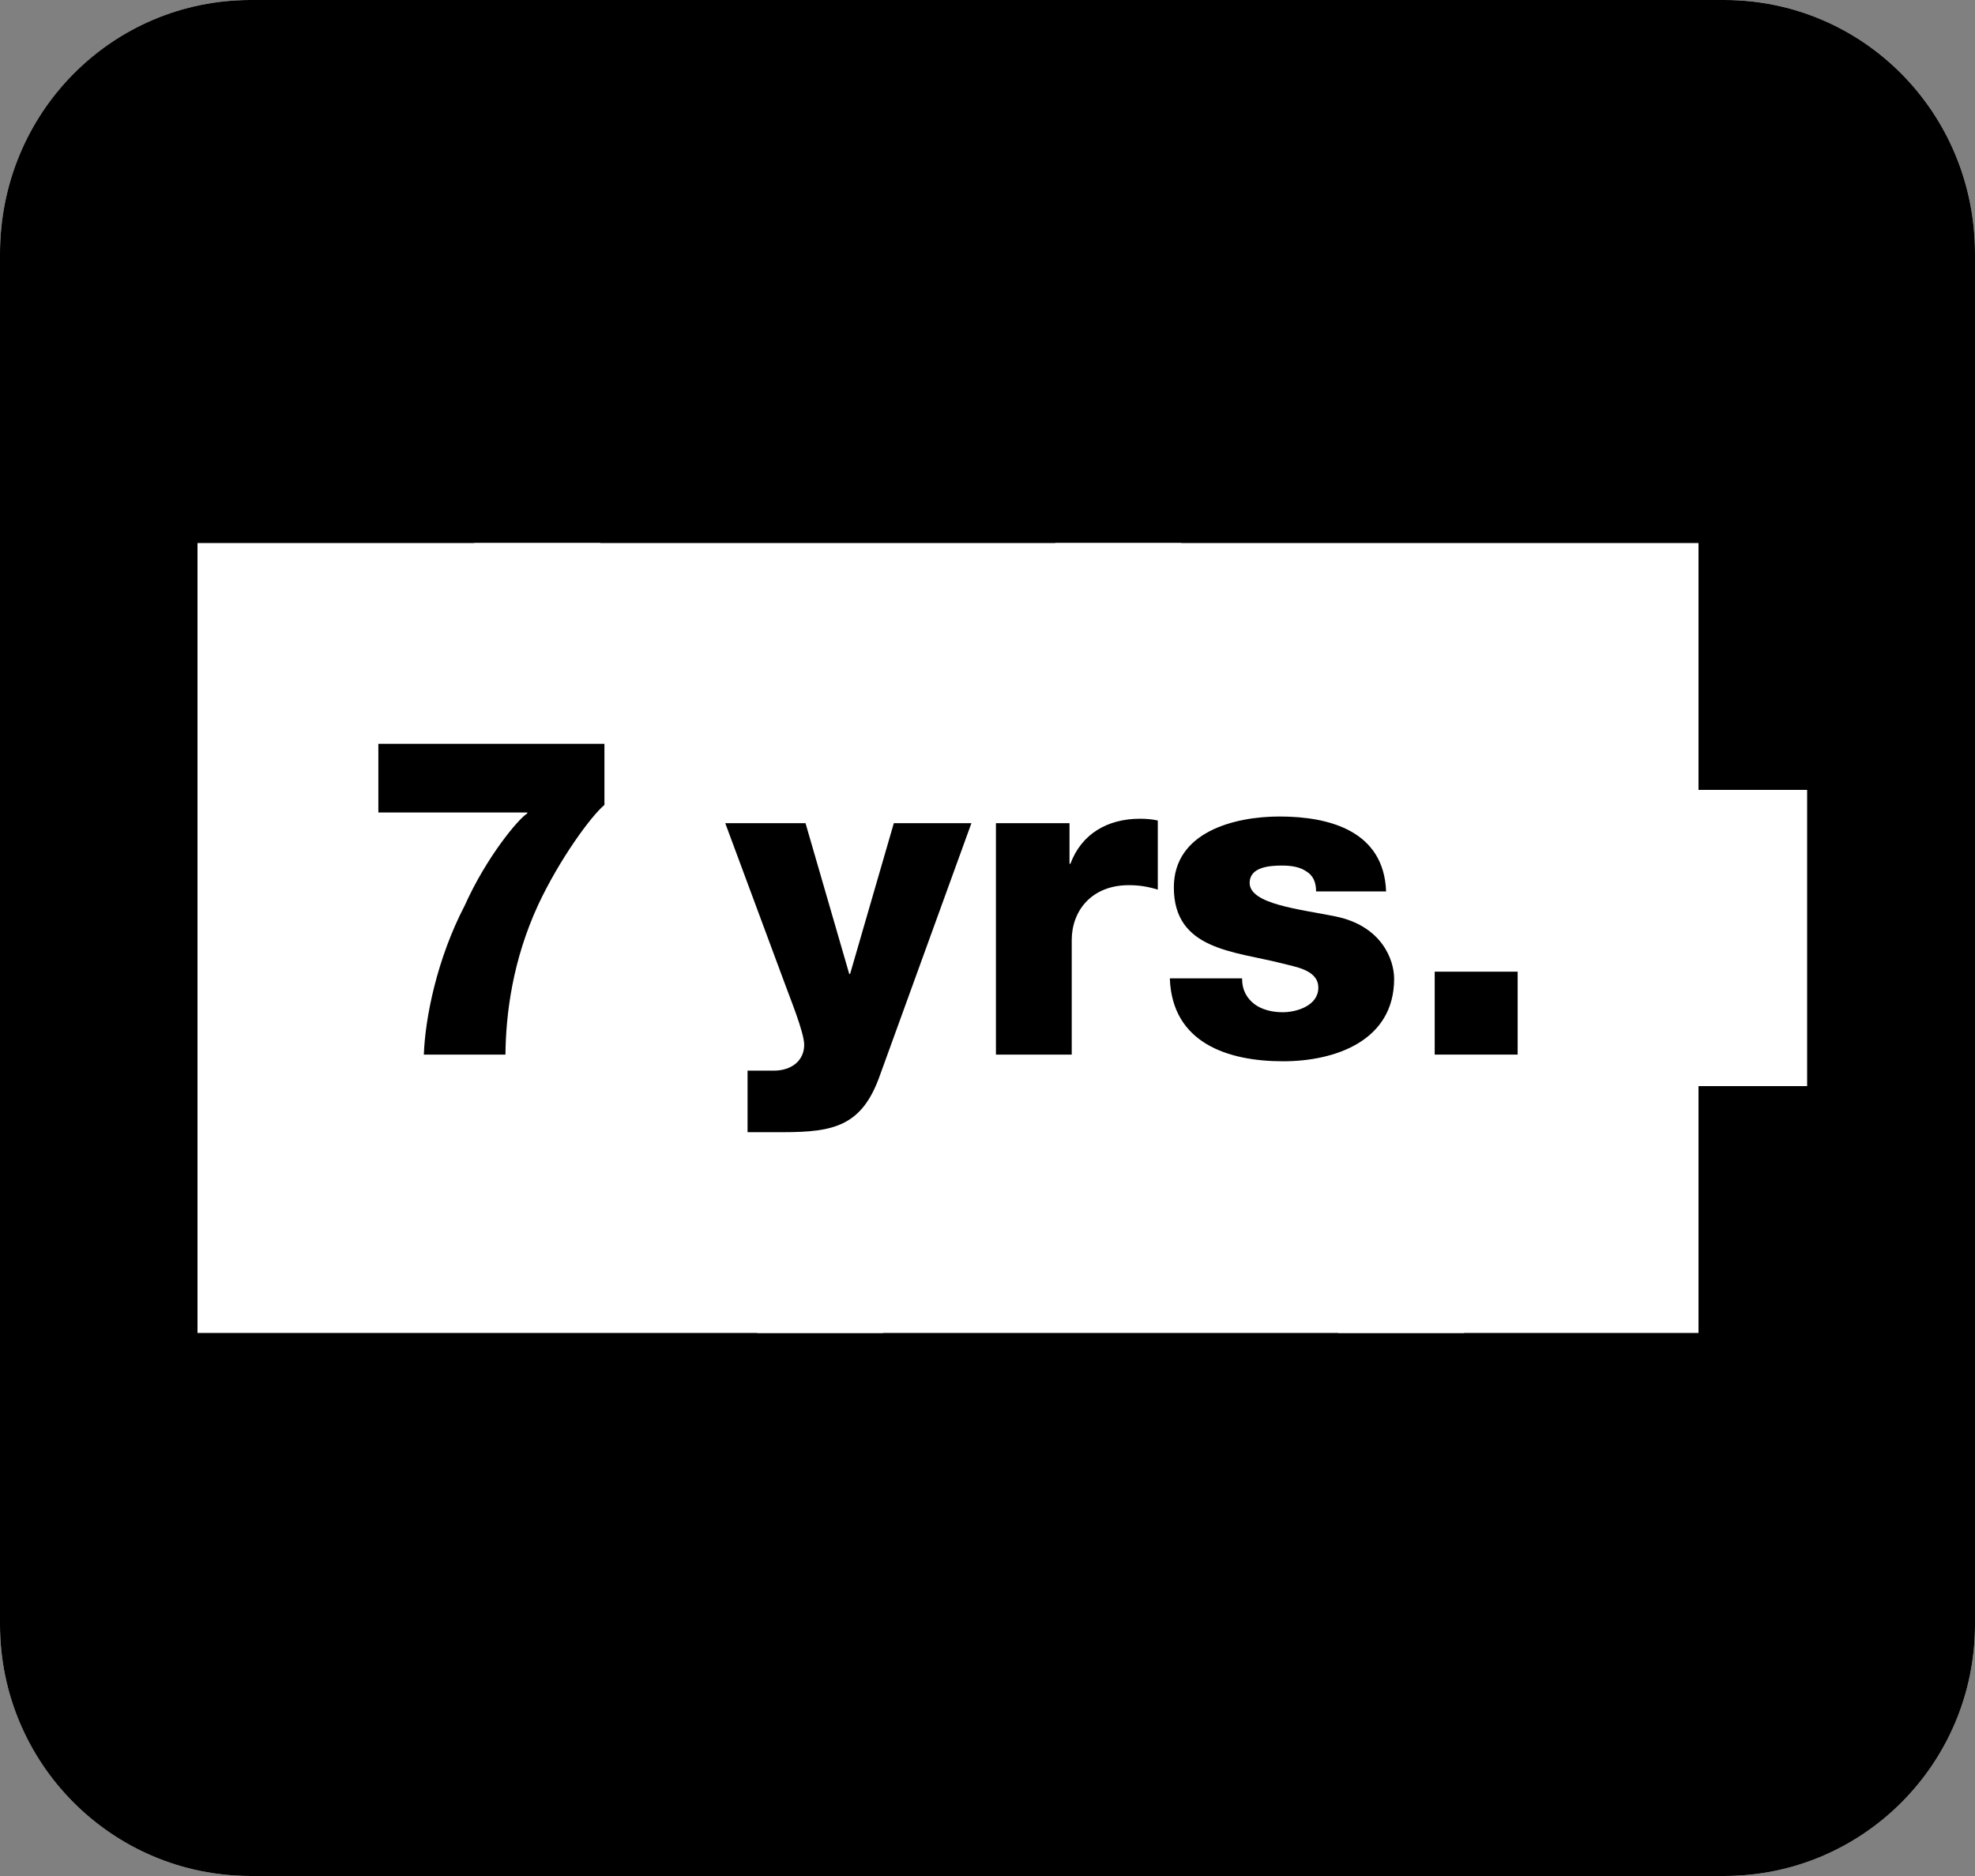 <?xml version="1.0" encoding="iso-8859-1"?>
<!-- Generator: Adobe Illustrator 20.0.0, SVG Export Plug-In . SVG Version: 6.00 Build 0)  -->
<svg version="1.1" id="Layer_1" xmlns="http://www.w3.org/2000/svg" xmlns:xlink="http://www.w3.org/1999/xlink" x="0px" y="0px"
	 viewBox="0 0 141.732 134.646" style="enable-background:new 0 0 141.732 134.646;" xml:space="preserve">
<rect x="0" y="0" width="141.732" height="134.646" fill="#808080" stroke="none"/>
<g>
	<path style="fill:#FFFFFF;" d="M123.739,0H17.993C8.048,0,0,8.079,0,18.217v98.372c0,9.979,8.048,18.056,17.993,18.056h105.746
		c9.943,0,17.993-8.077,17.993-18.056V18.217C141.732,8.079,133.682,0,123.739,0L123.739,0z"/>
	<path d="M123.739,0H17.993C8.048,0,0,8.079,0,18.217v98.372c0,9.979,8.048,18.056,17.993,18.056h105.746
		c9.943,0,17.993-8.077,17.993-18.056V18.217C141.732,8.079,133.682,0,123.739,0L123.739,0z"/>
	<polygon style="fill:#FFFFFF;" points="121.89,38.976 14.173,38.976 14.173,95.669 121.89,95.669 121.89,38.976 	"/>
	<g>
		<defs>
			<polygon id="SVGID_1_" points="121.89,38.976 14.173,38.976 14.173,95.669 121.89,95.669 121.89,38.976 			"/>
		</defs>
		<clipPath id="SVGID_2_">
			<use xlink:href="#SVGID_1_"  style="overflow:visible;"/>
		</clipPath>
		<path style="clip-path:url(#SVGID_2_);fill:none;stroke:#FFFFFF;stroke-width:8.504;stroke-miterlimit:3.864;" d="M77.793,32.13
			l27.675,77.255 M34.414,27.424l27.675,77.255"/>
	</g>
	<polygon style="fill:#FFFFFF;" points="121.181,56.693 129.685,56.693 129.685,77.953 121.181,77.953 121.181,56.693 	"/>
	<path d="M27.152,58.315H37.84v0.064c-0.672,0.416-2.944,3.168-4.48,6.592c-2.016,3.872-2.848,8.096-2.944,10.72h5.856
		c0.032-2.944,0.512-6.752,2.336-10.72c1.536-3.296,3.808-6.4,4.768-7.2v-4.384H27.152V58.315L27.152,58.315z"/>
	<path d="M69.711,59.083h-5.568l-3.136,10.816h-0.064l-3.136-10.816h-5.76l4.288,11.552c0.32,0.896,1.376,3.456,1.376,4.352
		c0,1.152-0.928,1.856-2.176,1.856h-1.888v4.416h2.56c3.648,0,5.664-0.448,6.944-4.096L69.711,59.083L69.711,59.083z"/>
	<path d="M71.471,75.691h5.44v-8.224c0-2.08,1.408-3.936,4.096-3.936c0.736,0,1.344,0.096,2.08,0.32v-4.96
		c-0.416-0.096-0.864-0.128-1.28-0.128c-2.336,0-4.192,1.088-4.992,3.232h-0.064v-2.912h-5.28V75.691L71.471,75.691z"/>
	<path d="M83.951,70.219c0.16,4.64,4.16,5.952,8.128,5.952c3.744,0,7.968-1.472,7.968-5.92c0-1.376-0.896-3.808-4.224-4.48
		c-2.496-0.512-6.144-0.864-6.144-2.4c0-1.152,1.44-1.248,2.336-1.248c0.736,0,1.312,0.128,1.728,0.416
		c0.48,0.288,0.704,0.768,0.704,1.44h5.024c-0.16-4.32-4.032-5.376-7.648-5.376c-3.264,0-7.584,1.12-7.584,5.088
		c0,4.48,4.288,4.576,7.712,5.44c0.928,0.256,2.656,0.448,2.656,1.76c0,1.28-1.536,1.76-2.56,1.76c-0.768,0-1.504-0.192-2.016-0.576
		c-0.544-0.416-0.896-0.992-0.896-1.856H83.951L83.951,70.219z"/>
	<polygon points="102.959,75.691 108.911,75.691 108.911,69.739 102.959,69.739 102.959,75.691 	"/>
</g>
</svg>
